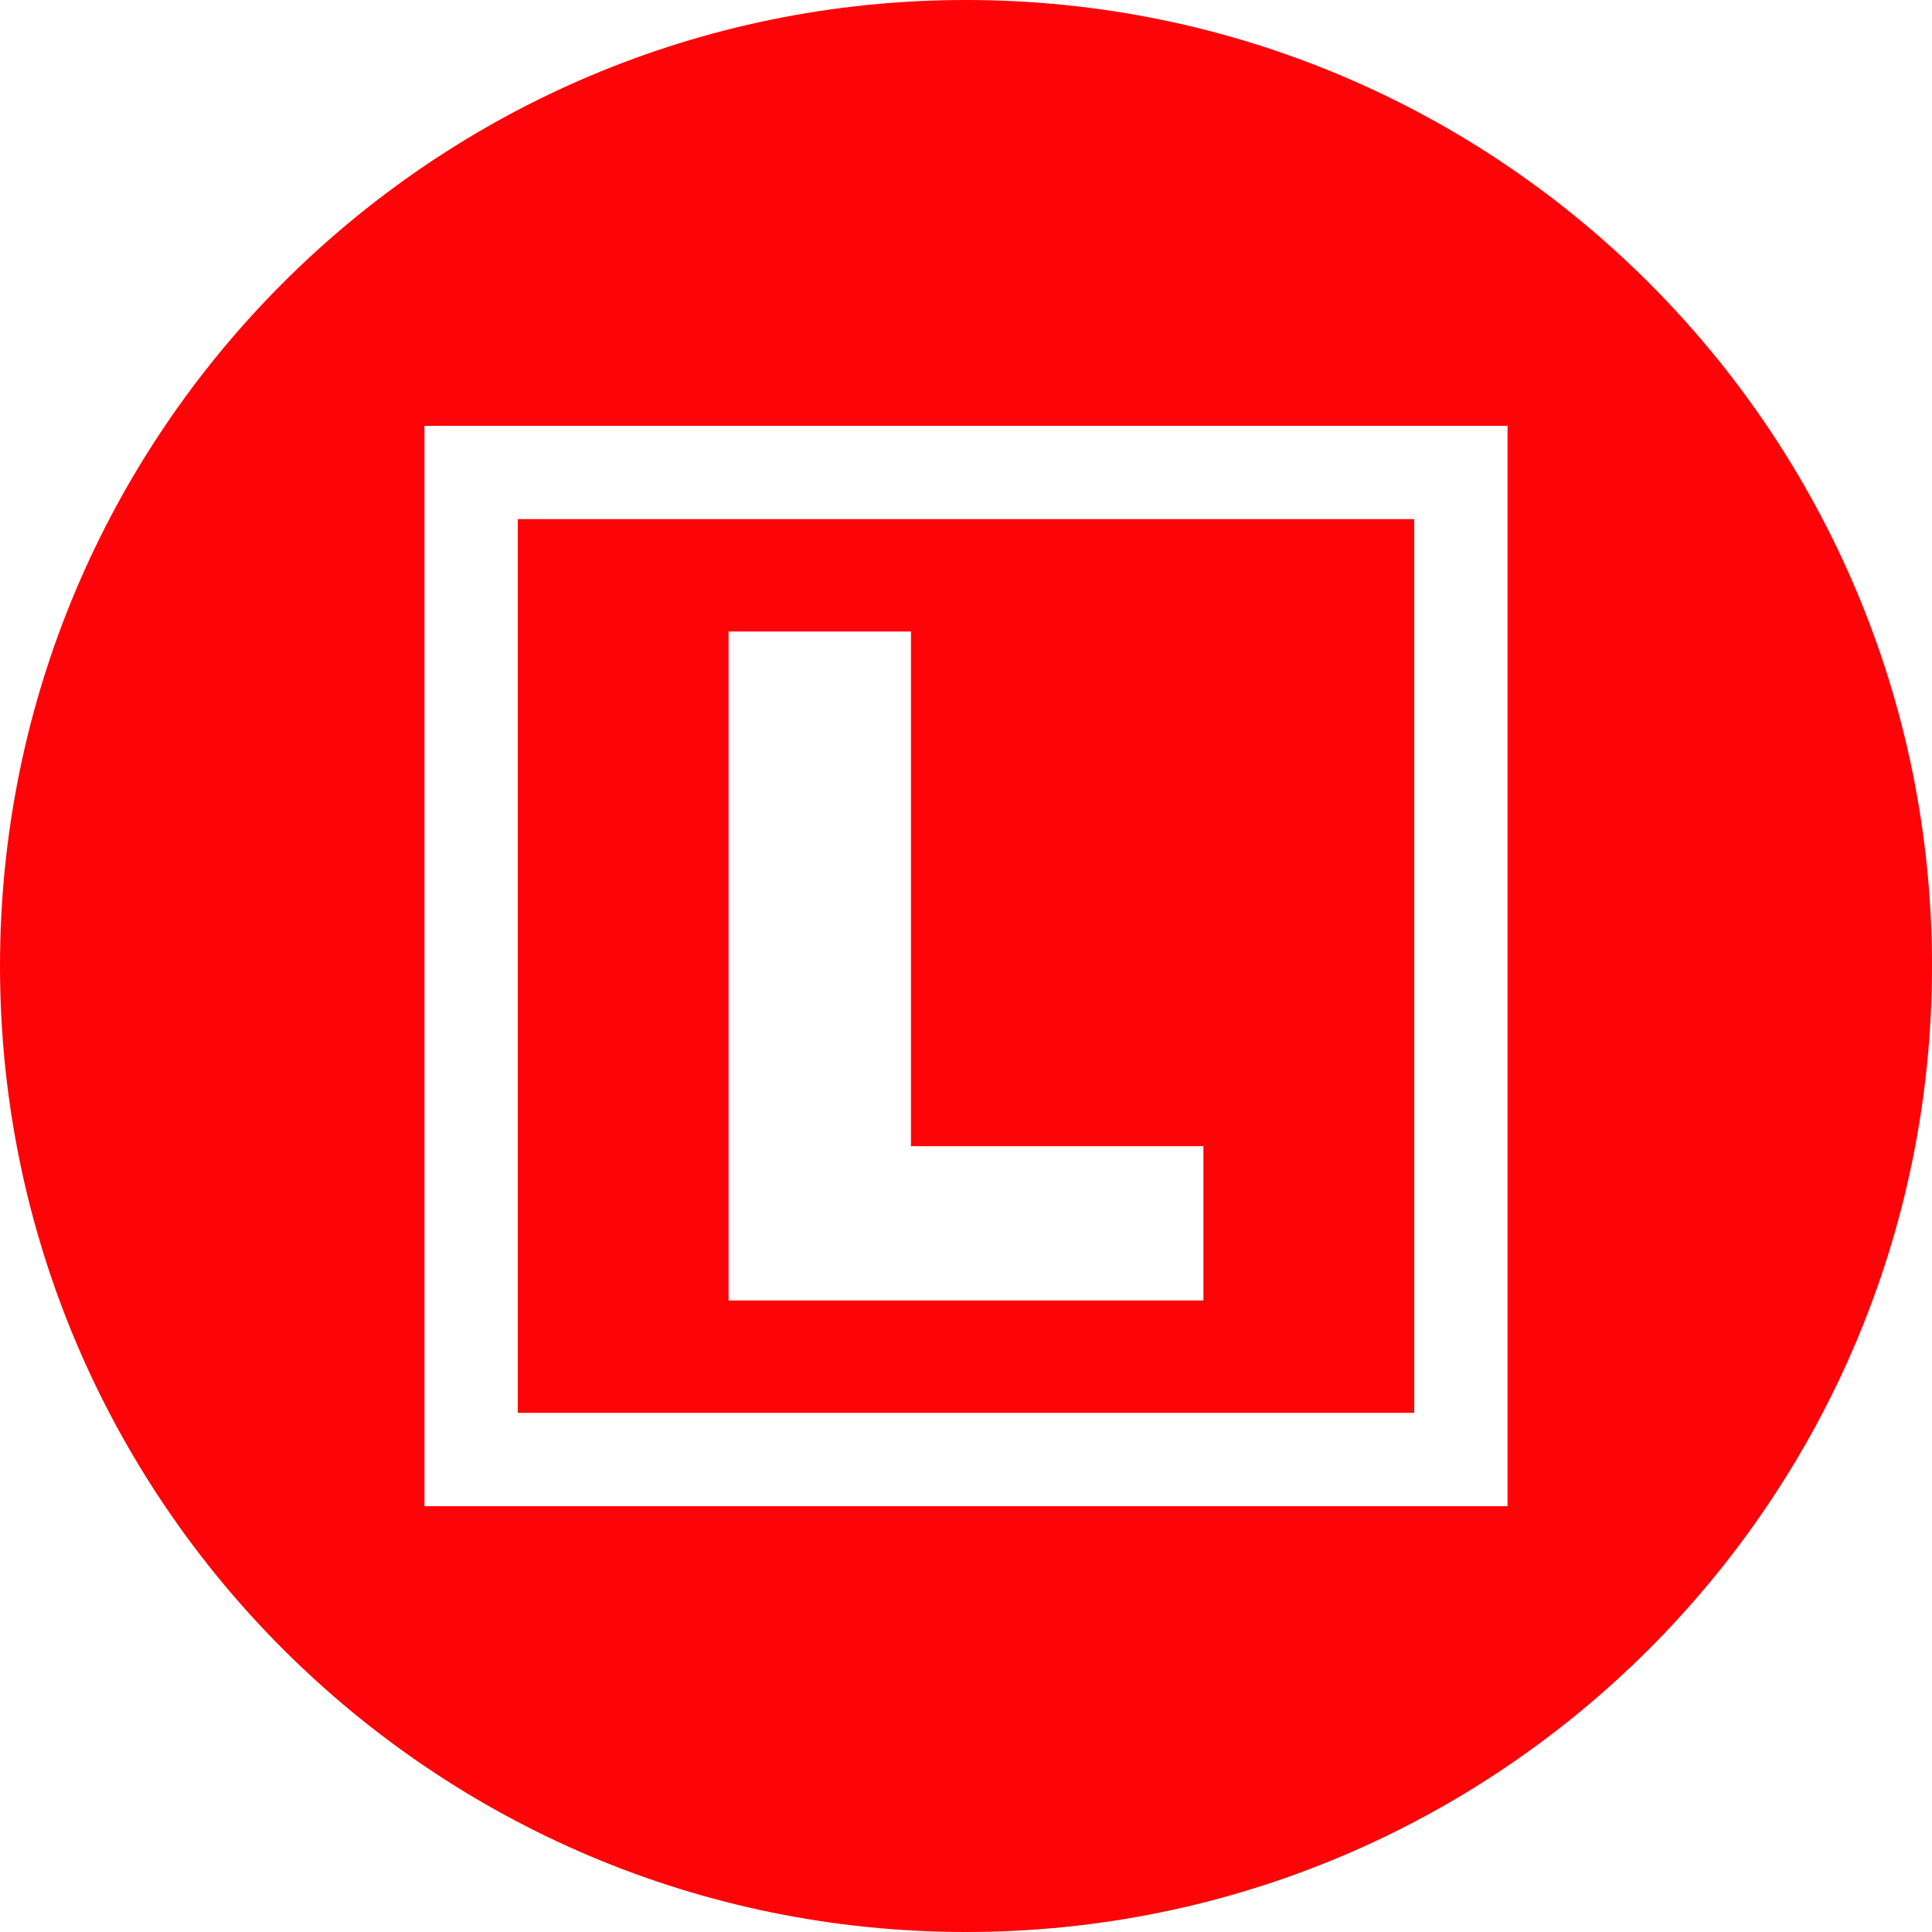 <?xml version="1.0" encoding="UTF-8"?><svg id="Layer_2" xmlns="http://www.w3.org/2000/svg" viewBox="0 0 600 600"><defs><style>.cls-1{fill:#fe0408;}</style></defs><g id="Layer_1-2"><path class="cls-1" d="m439.2,161.22H160.8v277.55h278.39V161.22Zm-65.47,207.36v35.29h-147.46v-207.75h56.64v159.83h90.82v12.63Z"/><path class="cls-1" d="m300,0C134.31,0,0,134.31,0,300s134.31,300,300,300,300-134.31,300-300S465.69,0,300,0Zm168.18,467.76H131.82V132.24h336.36v335.52Z"/></g></svg>